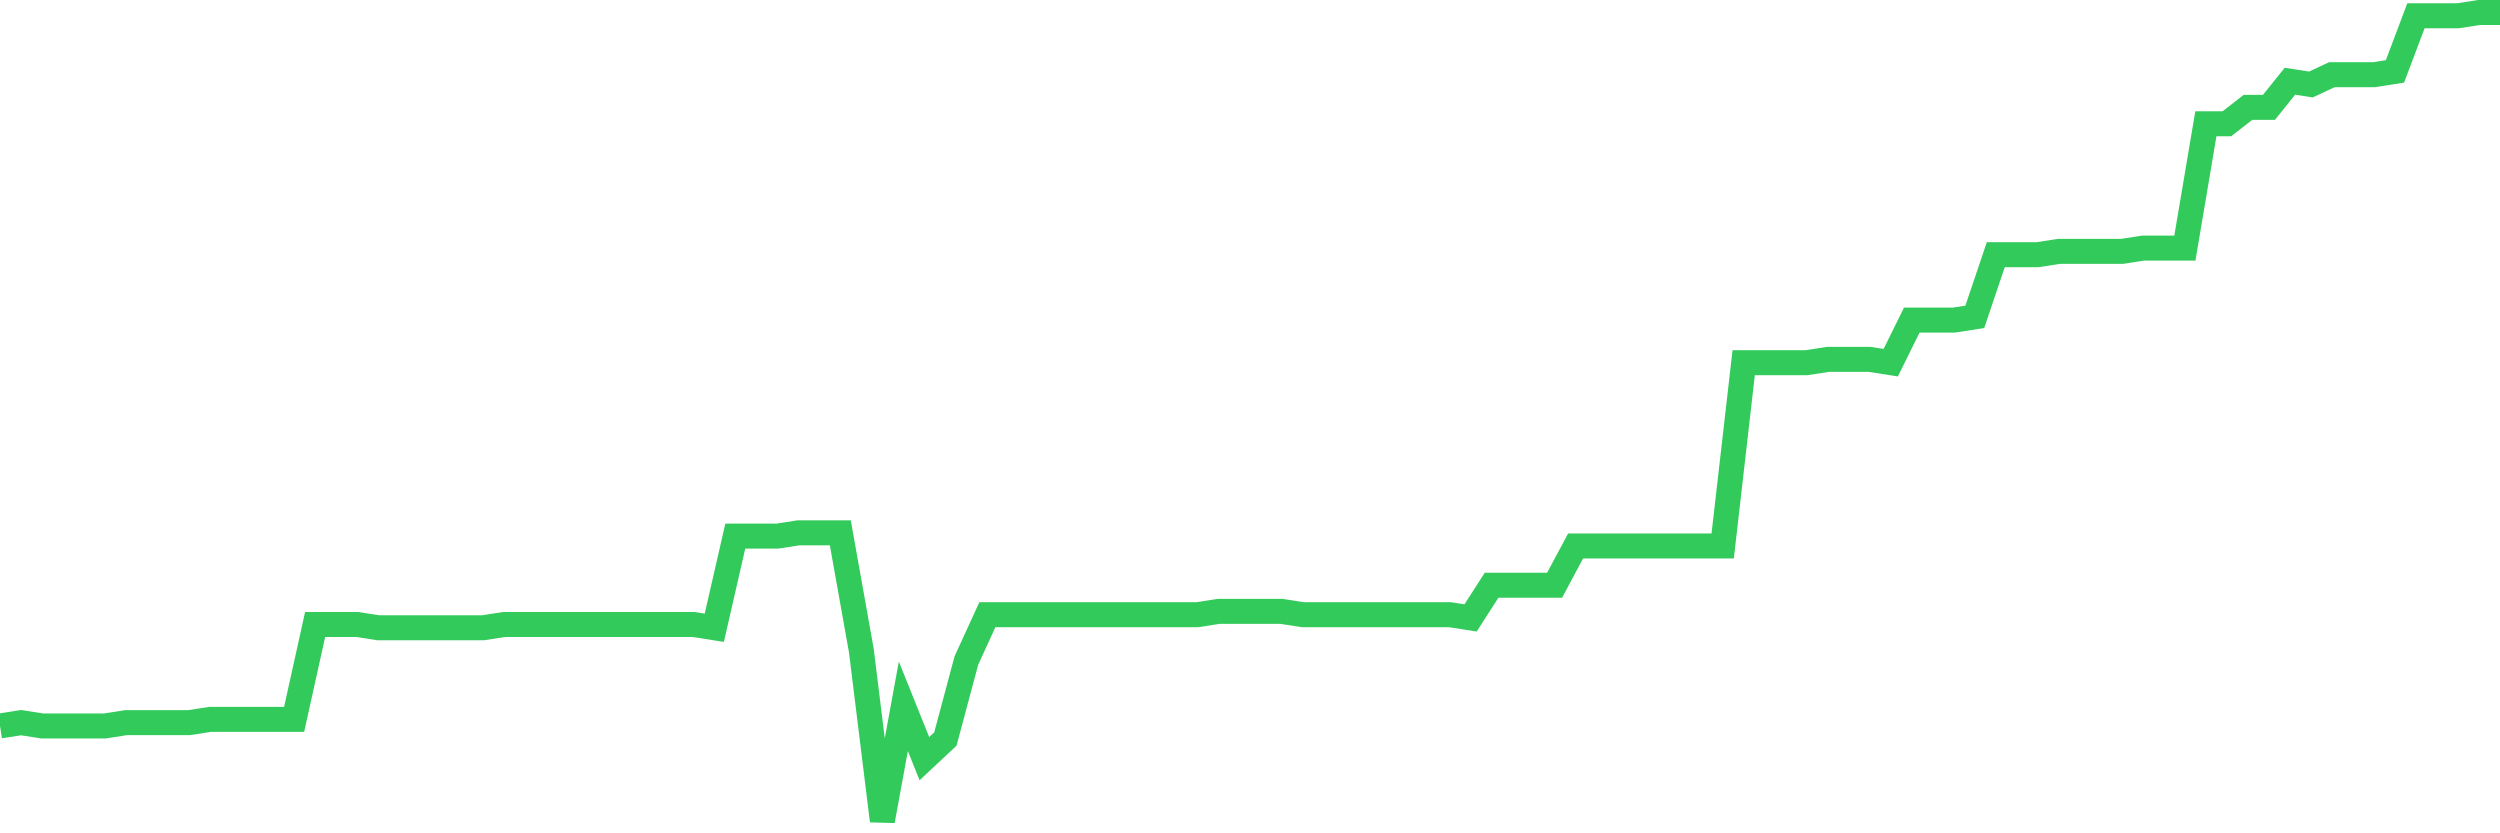 <svg
  xmlns="http://www.w3.org/2000/svg"
  xmlns:xlink="http://www.w3.org/1999/xlink"
  width="120"
  height="40"
  viewBox="0 0 120 40"
  preserveAspectRatio="none"
>
  <polyline
    points="0,34.845 1.008,34.687 2.017,34.845 3.025,34.845 4.034,34.845 5.042,34.845 6.05,34.687 7.059,34.687 8.067,34.687 9.076,34.687 10.084,34.53 11.092,34.53 12.101,34.53 13.109,34.53 14.118,34.53 15.126,29.975 16.134,29.975 17.143,29.975 18.151,30.132 19.16,30.132 20.168,30.132 21.176,30.132 22.185,30.132 23.193,30.132 24.202,29.975 25.21,29.975 26.218,29.975 27.227,29.975 28.235,29.975 29.244,29.975 30.252,29.975 31.261,29.975 32.269,29.975 33.277,29.975 34.286,30.132 35.294,25.734 36.303,25.734 37.311,25.734 38.319,25.577 39.328,25.577 40.336,25.577 41.345,31.232 42.353,39.4 43.361,33.902 44.37,36.415 45.378,35.473 46.387,31.703 47.395,29.504 48.403,29.504 49.412,29.504 50.42,29.504 51.429,29.504 52.437,29.504 53.445,29.504 54.454,29.504 55.462,29.504 56.471,29.504 57.479,29.504 58.487,29.347 59.496,29.347 60.504,29.347 61.513,29.347 62.521,29.504 63.529,29.504 64.538,29.504 65.546,29.504 66.555,29.504 67.563,29.504 68.571,29.504 69.58,29.504 70.588,29.661 71.597,28.09 72.605,28.09 73.613,28.09 74.622,28.09 75.63,26.205 76.639,26.205 77.647,26.205 78.655,26.205 79.664,26.205 80.672,26.205 81.681,26.205 82.689,26.205 83.697,17.408 84.706,17.408 85.714,17.408 86.723,17.408 87.731,17.251 88.739,17.251 89.748,17.251 90.756,17.408 91.765,15.366 92.773,15.366 93.782,15.366 94.79,15.209 95.798,12.224 96.807,12.224 97.815,12.224 98.824,12.067 99.832,12.067 100.84,12.067 101.849,12.067 102.857,11.91 103.866,11.91 104.874,11.91 105.882,5.941 106.891,5.941 107.899,5.155 108.908,5.155 109.916,3.899 110.924,4.056 111.933,3.585 112.941,3.585 113.95,3.585 114.958,3.428 115.966,0.757 116.975,0.757 117.983,0.757 118.992,0.6 120,0.6"
    fill="none"
    stroke="#32ca5b"
    stroke-width="1.2"
  >
  </polyline>
</svg>